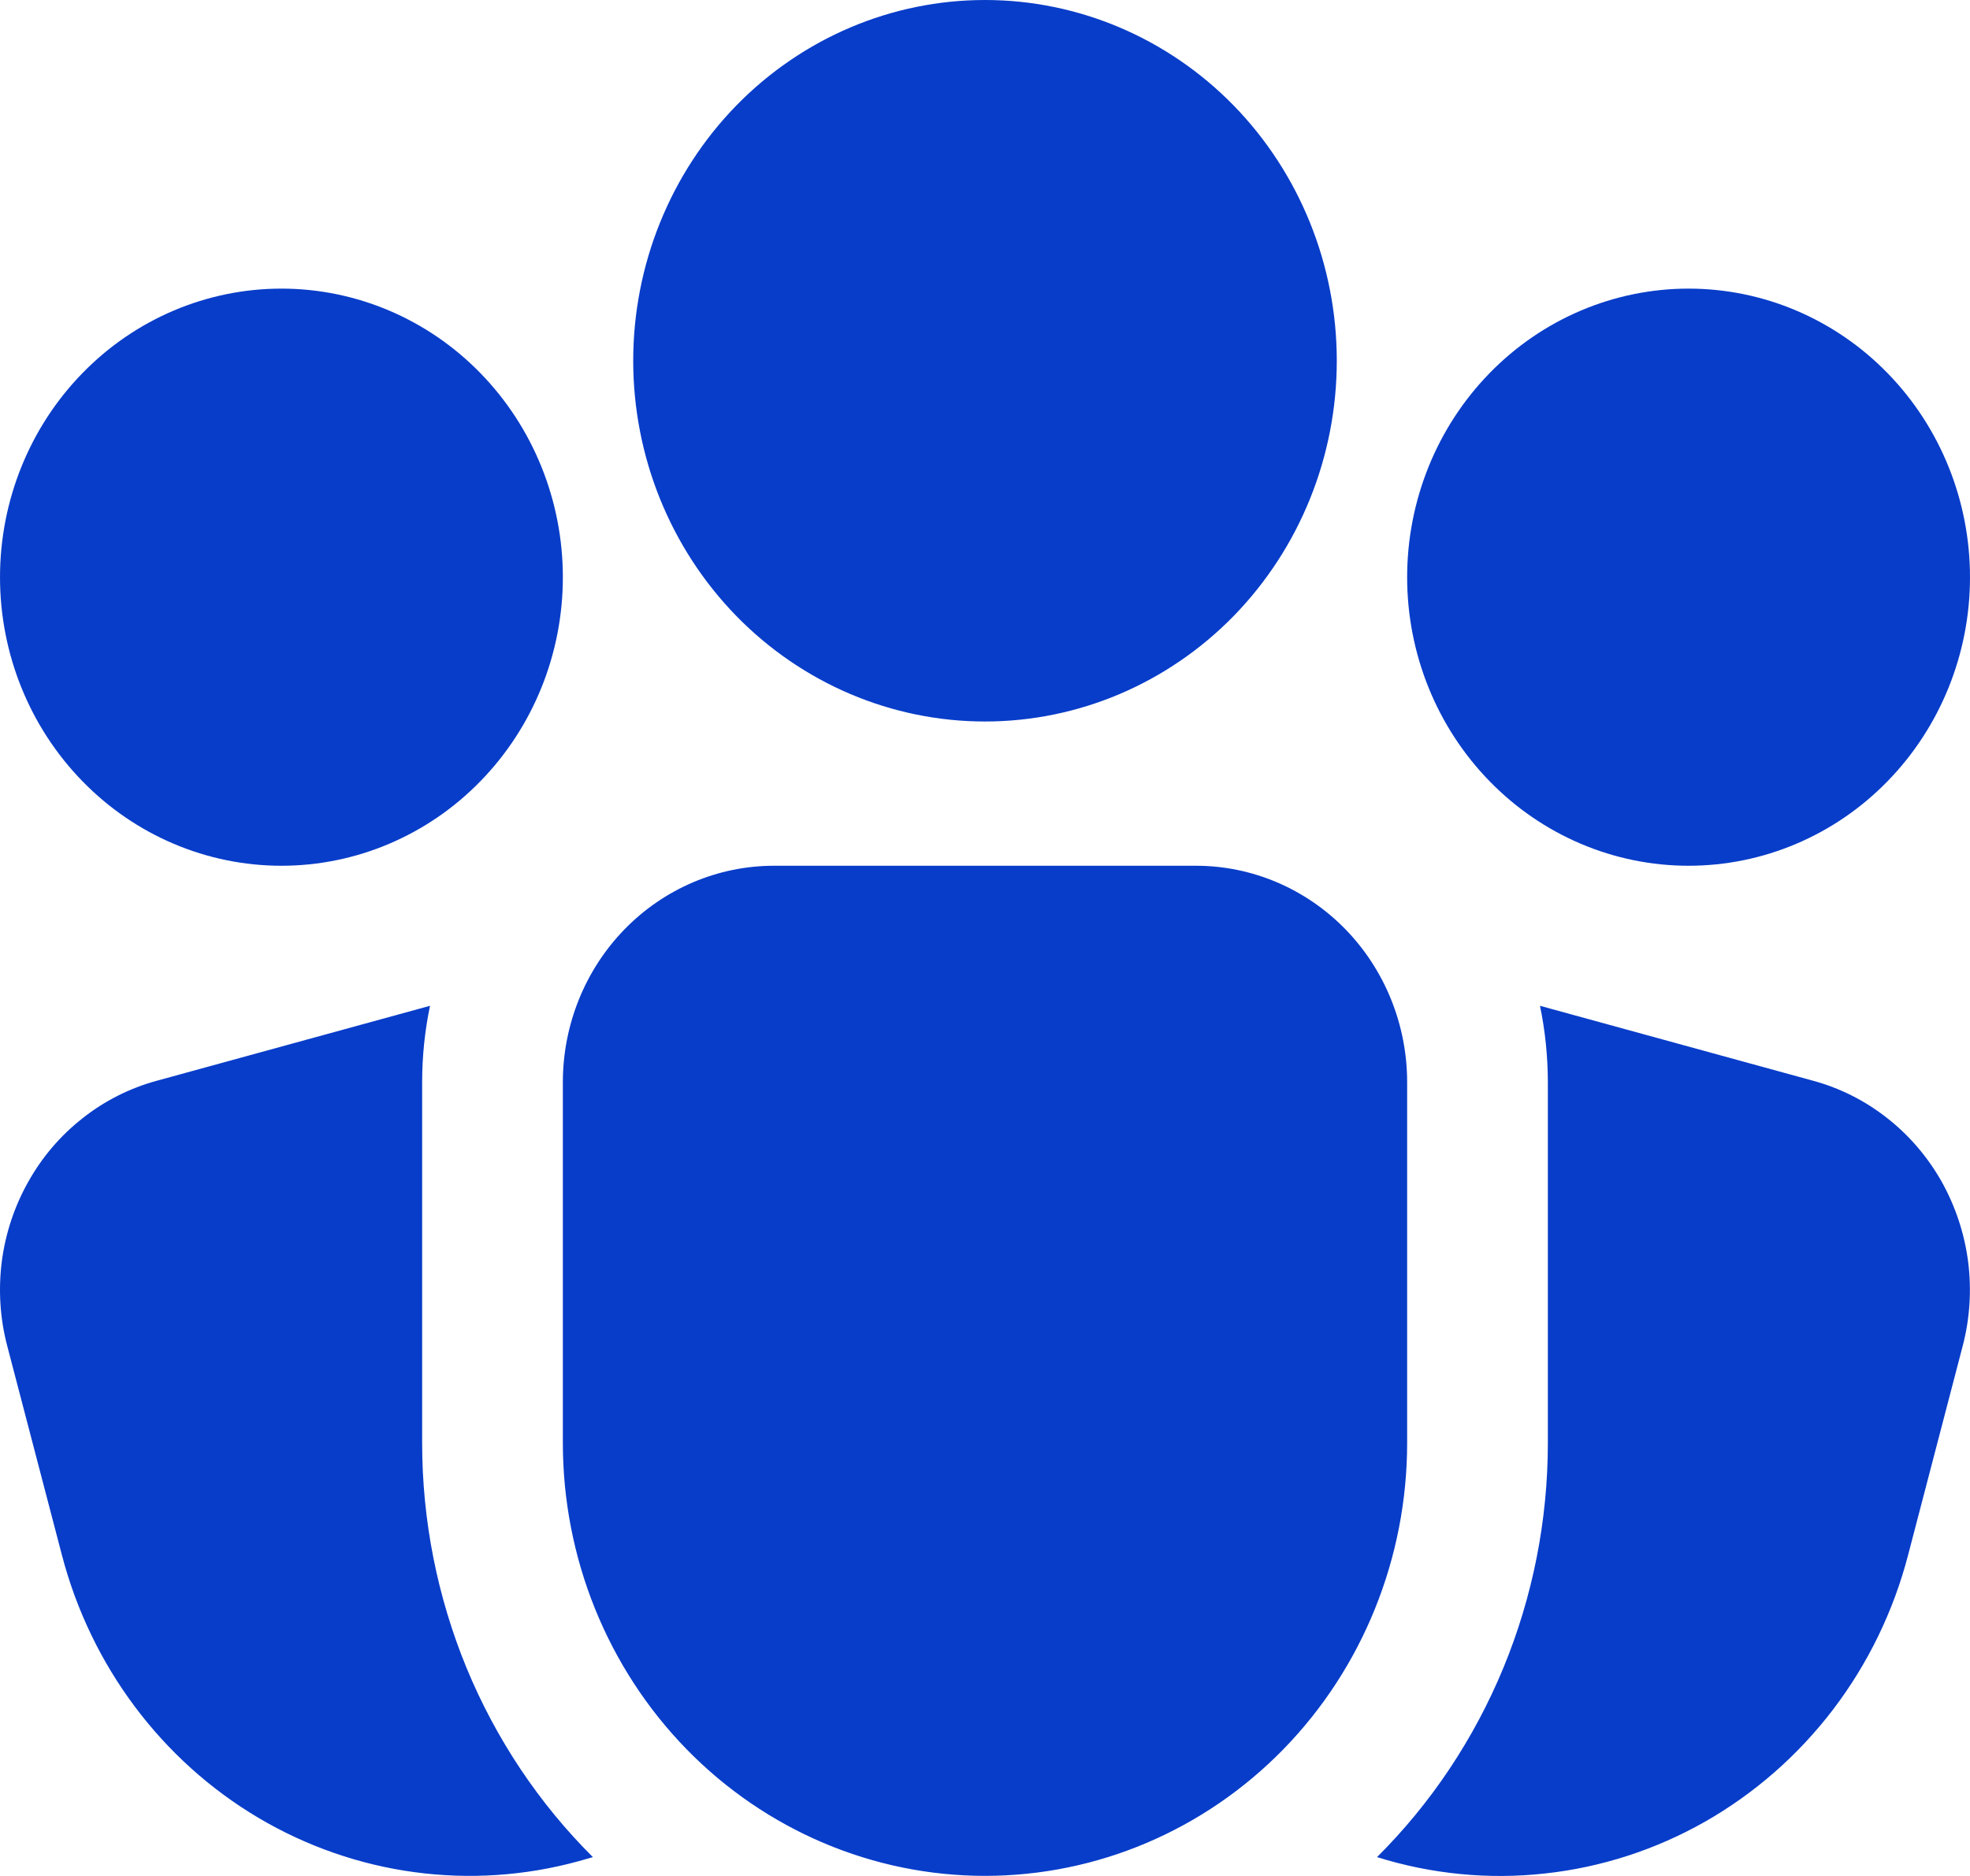 <?xml version="1.0" encoding="UTF-8"?> <svg xmlns="http://www.w3.org/2000/svg" width="21" height="20" viewBox="0 0 21 20" fill="none"><path d="M6.75 3.846C6.75 2.826 7.145 1.848 7.848 1.126C8.552 0.405 9.505 0 10.5 0C11.495 0 12.448 0.405 13.152 1.126C13.855 1.848 14.25 2.826 14.25 3.846C14.25 4.866 13.855 5.844 13.152 6.566C12.448 7.287 11.495 7.692 10.5 7.692C9.505 7.692 8.552 7.287 7.848 6.566C7.145 5.844 6.75 4.866 6.75 3.846ZM8.25 9.23C7.653 9.23 7.081 9.474 6.659 9.906C6.237 10.339 6 10.926 6 11.538V15.384C6 16.608 6.474 17.782 7.318 18.648C8.162 19.513 9.307 19.999 10.5 19.999C11.694 19.999 12.838 19.513 13.682 18.648C14.526 17.782 15 16.608 15 15.384V11.538C15 10.926 14.763 10.339 14.341 9.906C13.919 9.474 13.347 9.23 12.75 9.23H8.25ZM4.584 10.723C4.528 10.991 4.5 11.264 4.5 11.538V15.384C4.5 16.207 4.661 17.022 4.973 17.781C5.286 18.539 5.744 19.226 6.32 19.799L6.17 19.842C5.017 20.159 3.789 19.992 2.756 19.381C1.723 18.769 0.969 17.761 0.66 16.579L0.077 14.349C0 14.056 -0.019 13.751 0.019 13.45C0.058 13.15 0.154 12.86 0.302 12.598C0.449 12.335 0.646 12.105 0.881 11.921C1.115 11.736 1.383 11.601 1.668 11.523L4.584 10.723ZM14.679 19.799C15.255 19.226 15.713 18.539 16.026 17.781C16.339 17.023 16.5 16.207 16.5 15.384V11.538C16.499 11.257 16.471 10.985 16.416 10.723L19.331 11.523C19.616 11.601 19.884 11.736 20.118 11.921C20.353 12.105 20.55 12.336 20.698 12.598C20.845 12.861 20.941 13.151 20.98 13.451C21.018 13.752 20.999 14.057 20.922 14.35L20.34 16.579C20.184 17.178 19.912 17.738 19.54 18.226C19.168 18.714 18.704 19.12 18.176 19.421C17.648 19.721 17.067 19.909 16.466 19.974C15.865 20.04 15.257 19.98 14.679 19.799ZM8.88698e-05 6.154C8.88698e-05 5.338 0.316 4.555 0.879 3.978C1.441 3.401 2.204 3.077 3 3.077C3.796 3.077 4.559 3.401 5.121 3.978C5.684 4.555 6 5.338 6 6.154C6 6.97 5.684 7.752 5.121 8.329C4.559 8.906 3.796 9.23 3 9.23C2.204 9.23 1.441 8.906 0.879 8.329C0.316 7.752 8.88698e-05 6.97 8.88698e-05 6.154ZM15 6.154C15 5.338 15.316 4.555 15.879 3.978C16.441 3.401 17.204 3.077 18 3.077C18.796 3.077 19.559 3.401 20.121 3.978C20.684 4.555 21 5.338 21 6.154C21 6.97 20.684 7.752 20.121 8.329C19.559 8.906 18.796 9.23 18 9.23C17.204 9.23 16.441 8.906 15.879 8.329C15.316 7.752 15 6.97 15 6.154Z" fill="#083DC9"></path></svg> 